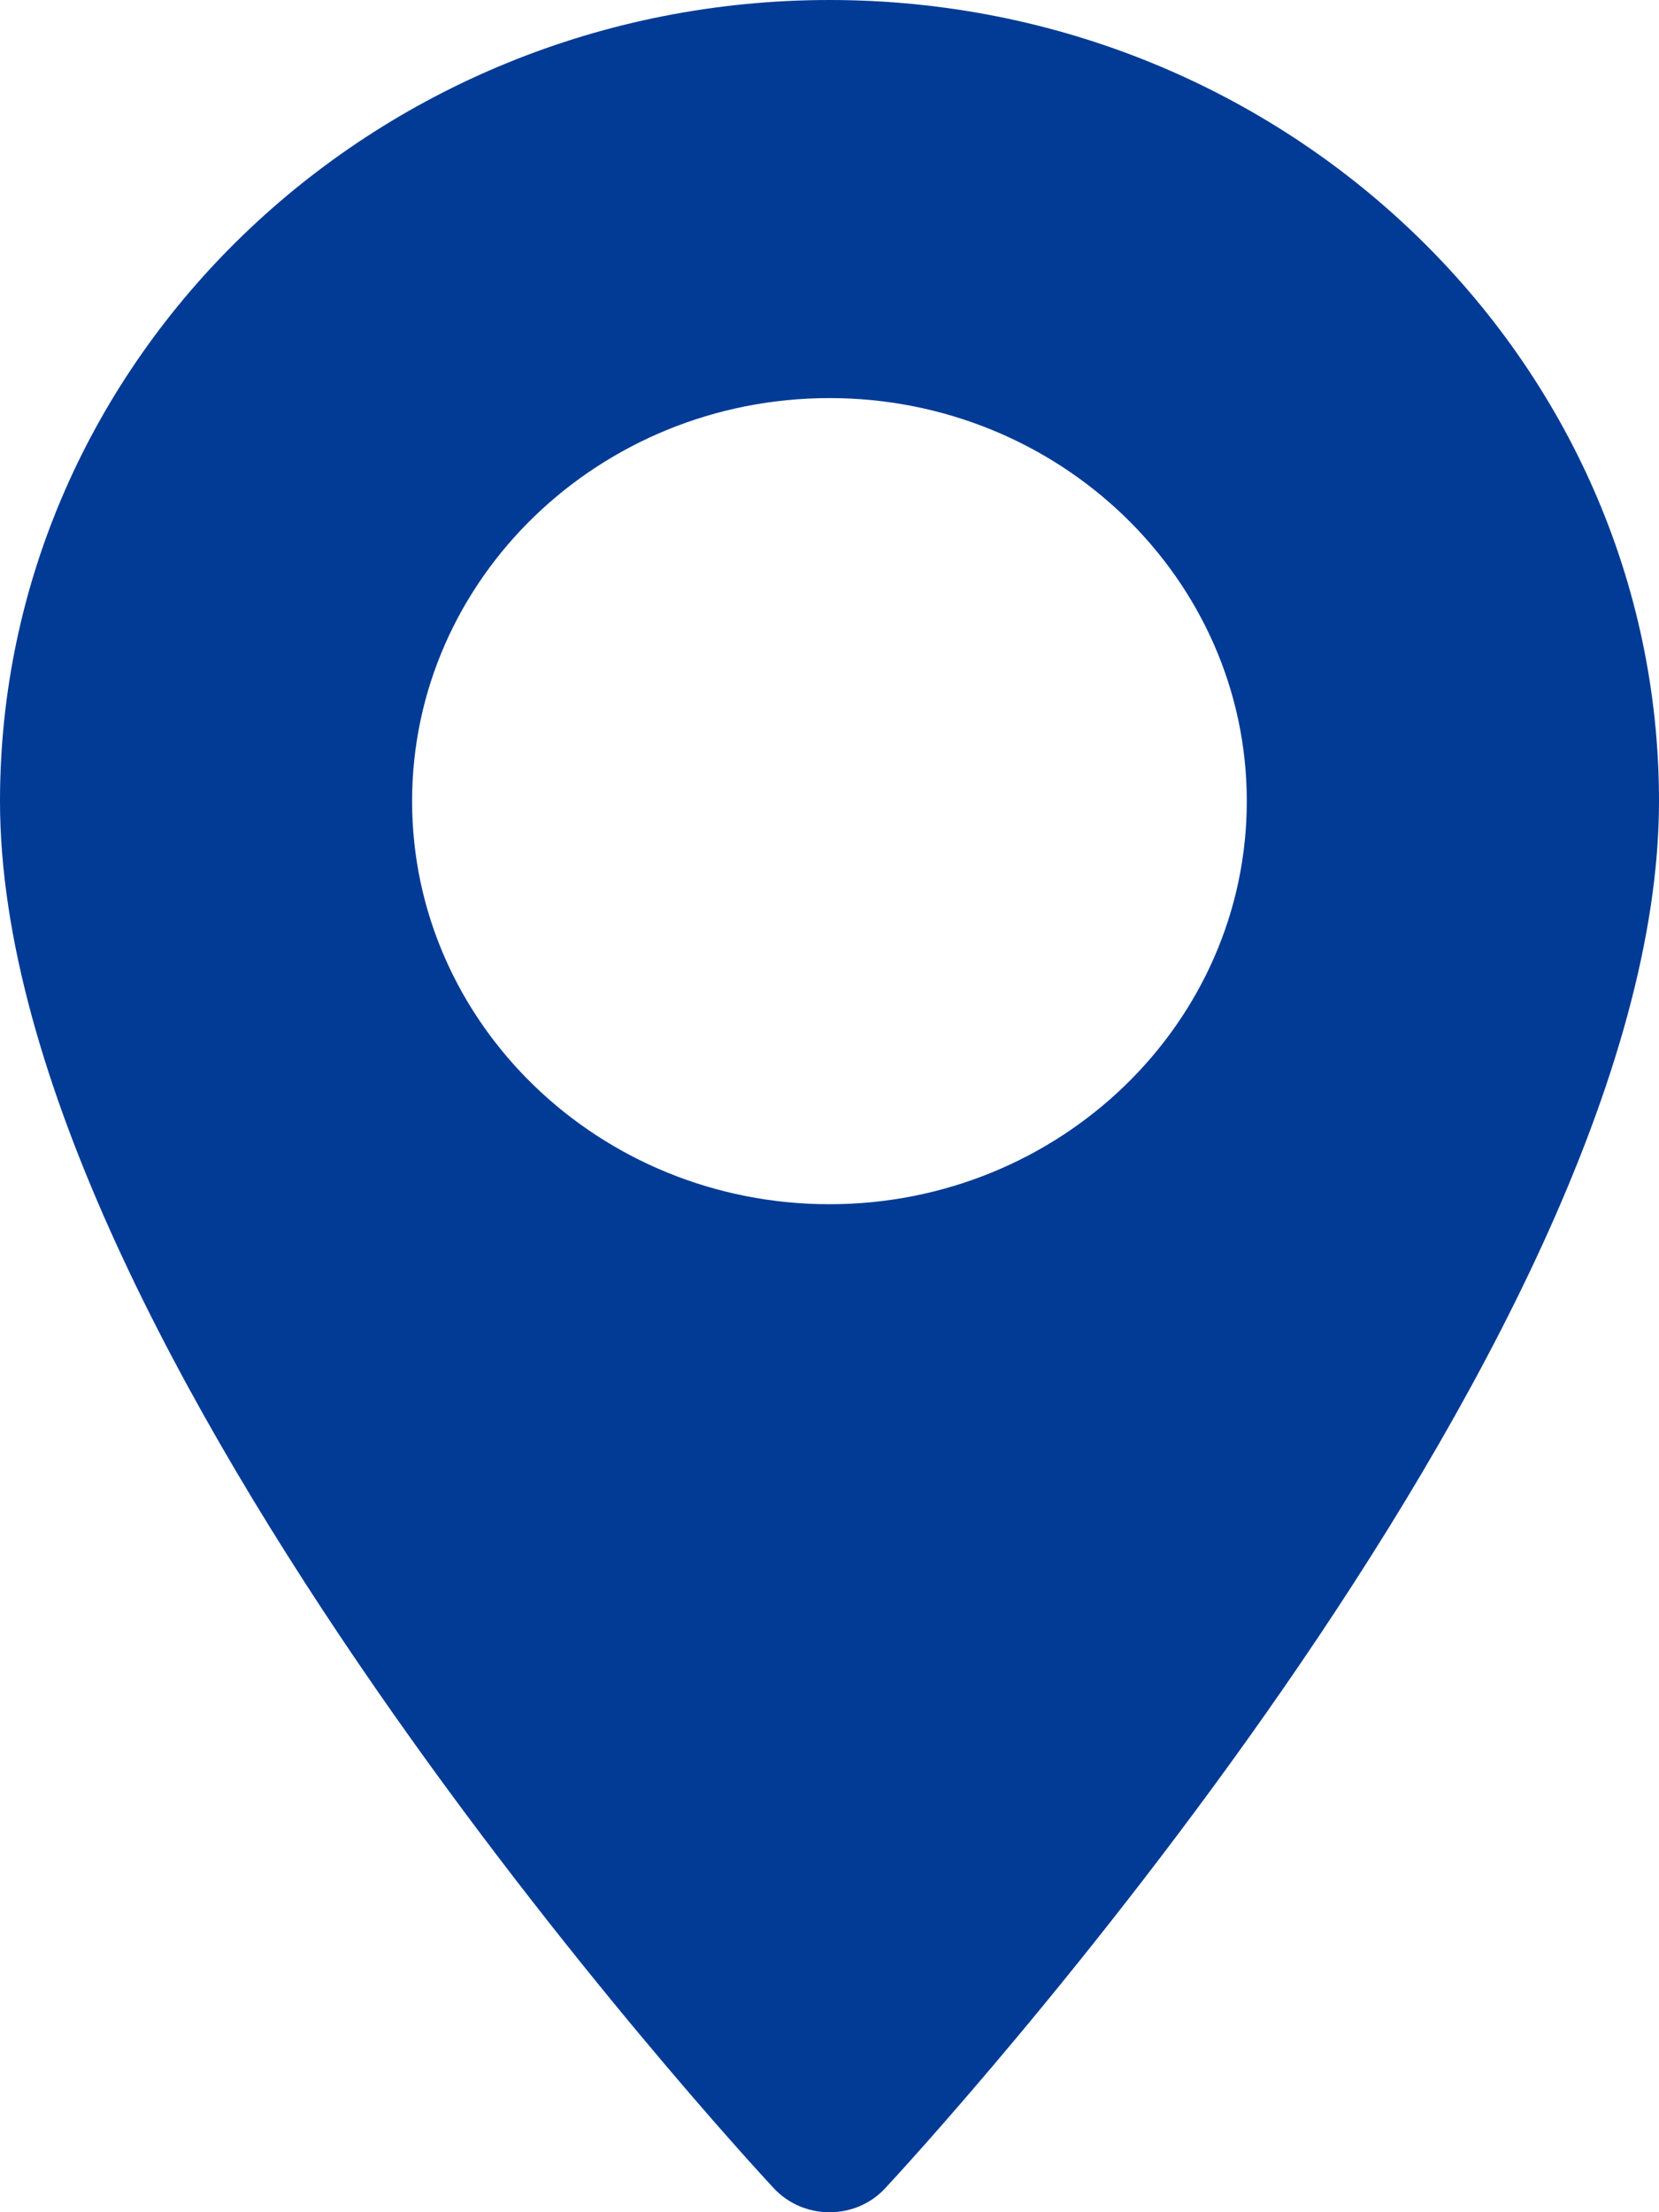<svg width="15" height="20" viewBox="0 0 15 20" fill="none" xmlns="http://www.w3.org/2000/svg">
<g id="Layer_1" clip-path="url(#clip0_233_656)">
<path id="Vector" d="M7.5 0C11.636 0 15 3.249 15 7.243C15 12.2 8.288 19.477 8.003 19.784C7.734 20.073 7.266 20.072 6.997 19.784C6.711 19.477 0 12.2 0 7.243C0 3.25 3.364 0 7.5 0H7.5ZM7.5 10.887C9.58 10.887 11.273 9.253 11.273 7.243C11.273 5.234 9.58 3.599 7.5 3.599C5.419 3.599 3.726 5.234 3.726 7.243C3.726 9.253 5.419 10.887 7.5 10.887Z" fill="#013B95"/>
</g>
<defs>
<clipPath id="clip0_233_656">
<rect width="15" height="20" fill="white" transform="matrix(-1 0 0 1 15 0)"/>
</clipPath>
</defs>
</svg>
